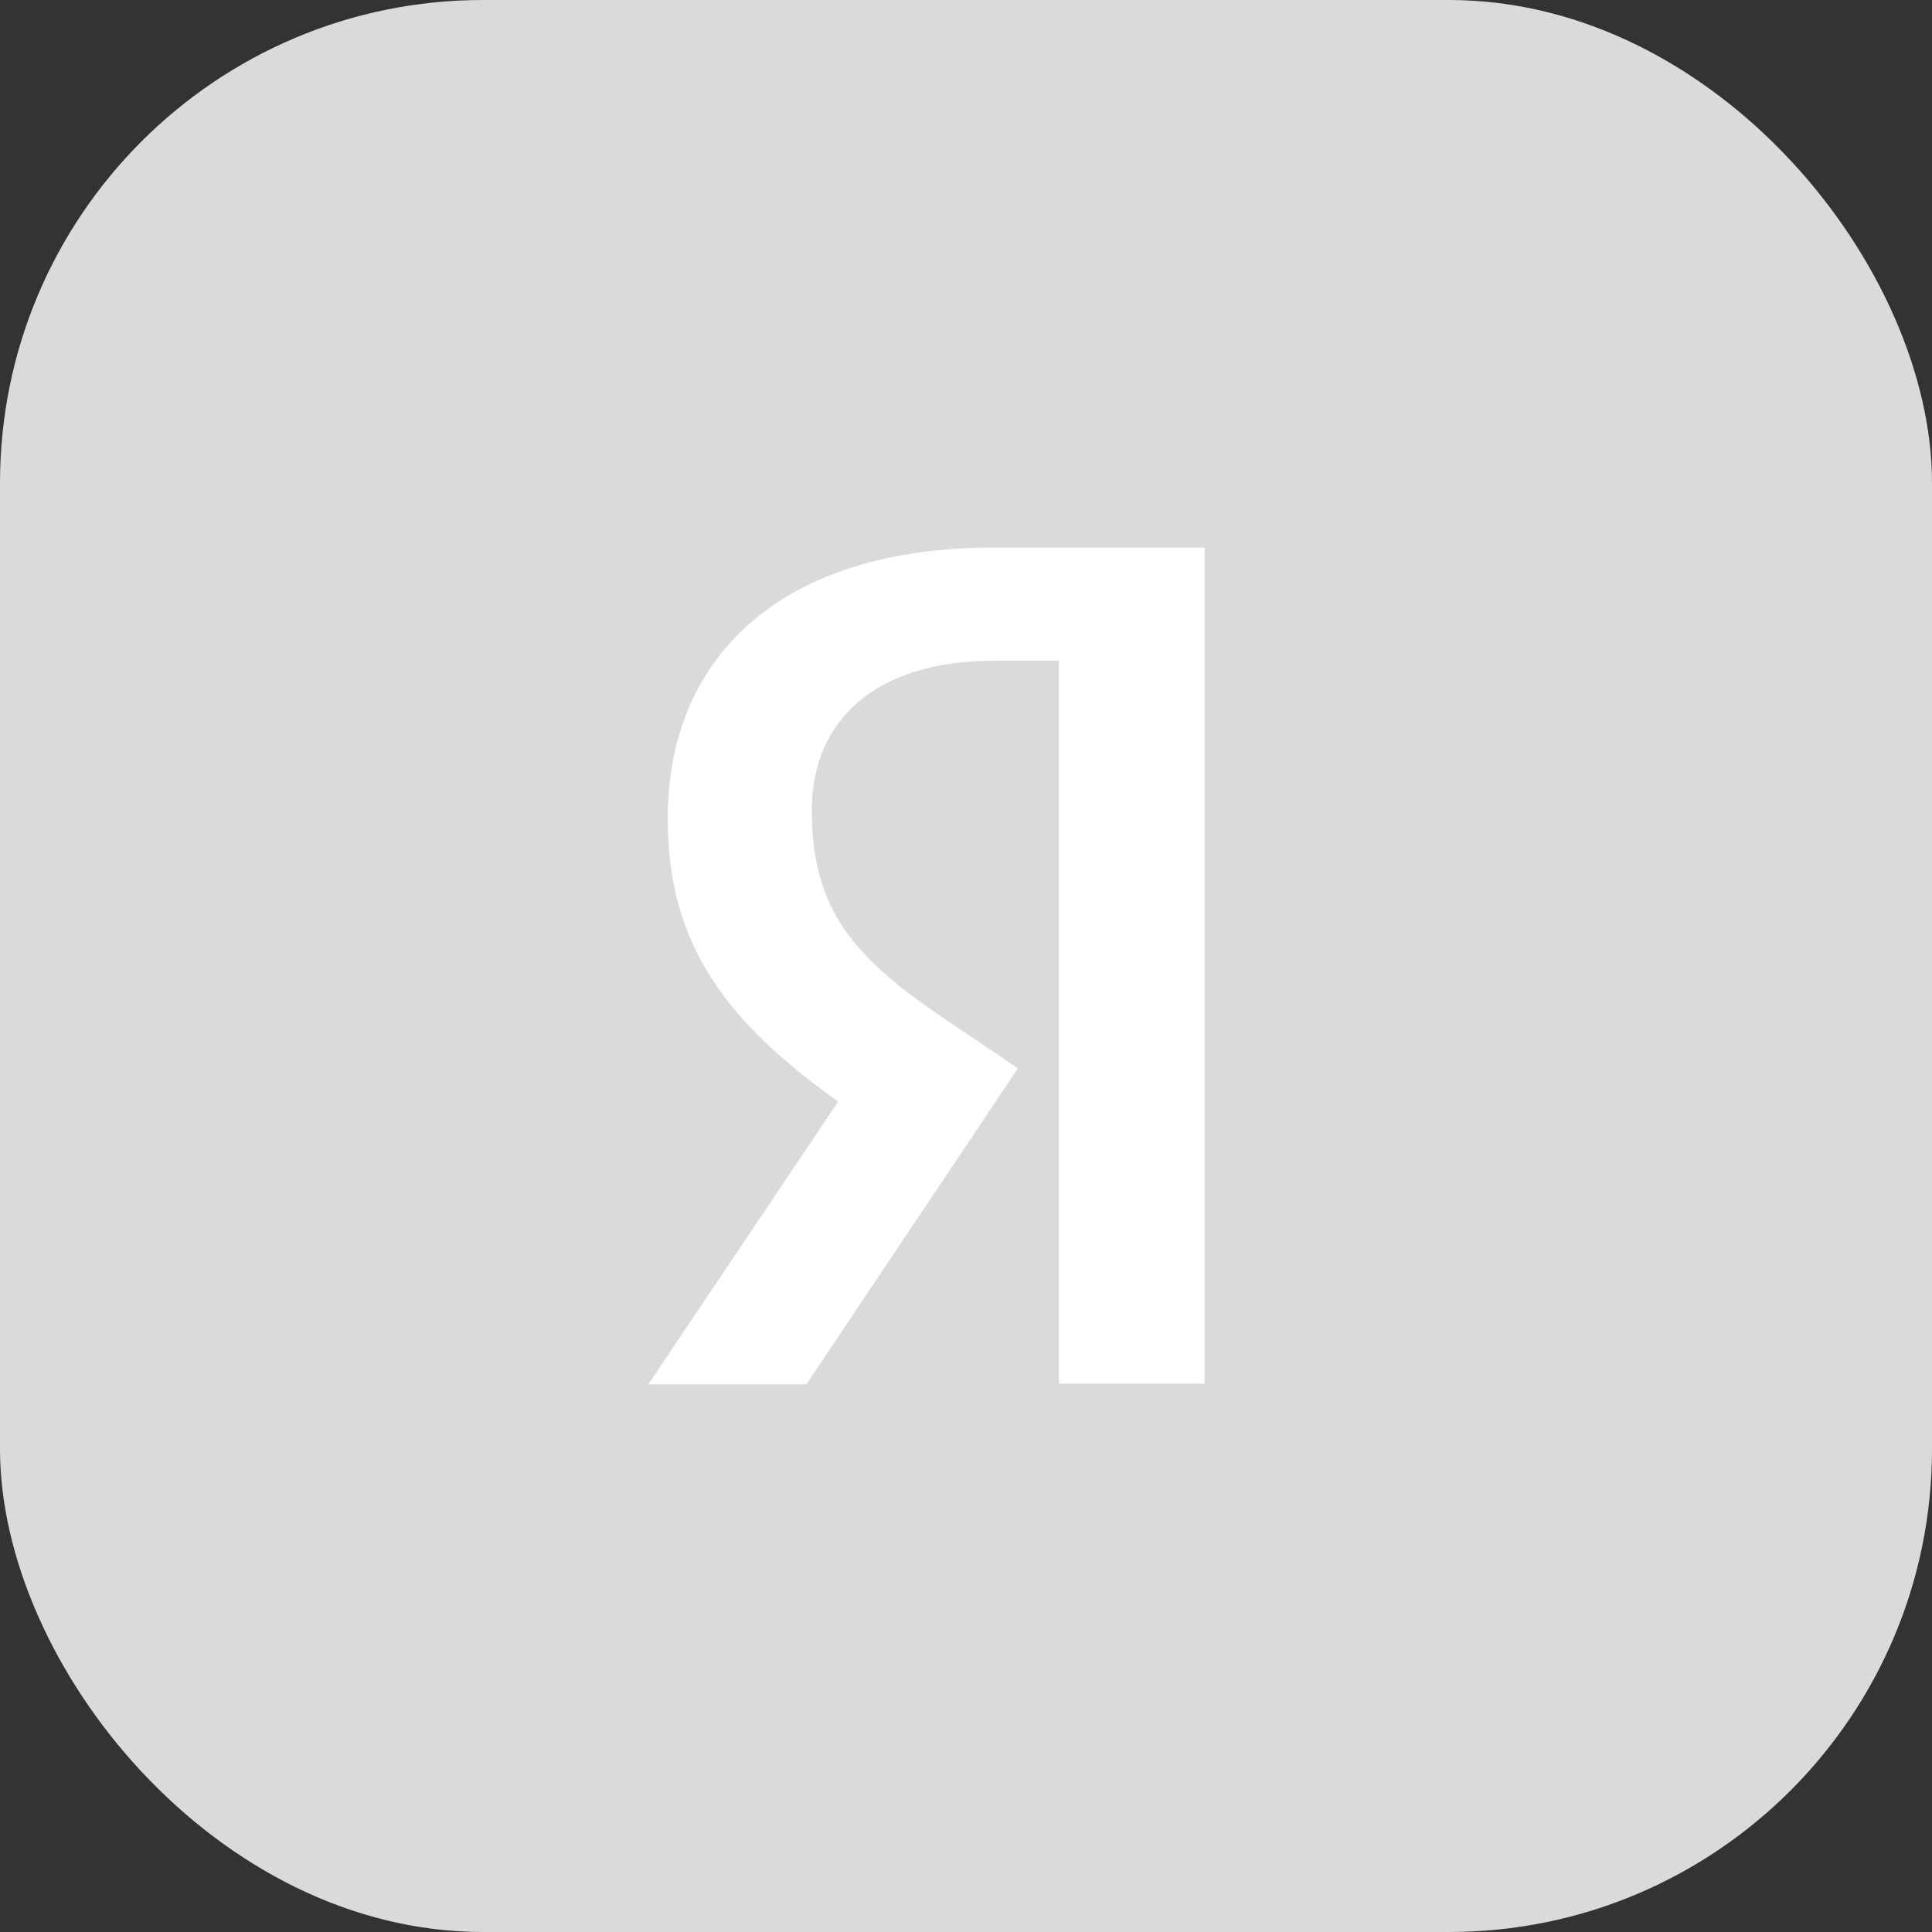 <svg width="48" height="48" viewBox="0 0 48 48" fill="none" xmlns="http://www.w3.org/2000/svg">
<rect x="0" y="0" width="48" height="48" fill="#333333" stroke="none"/>
<rect width="48" height="48" rx="12" fill="#DADADA"/>
<path d="M6.57 24C6.57 14.335 14.403 6.5 24.07 6.5C33.734 6.5 41.57 14.335 41.57 24C41.57 33.665 33.734 41.5 24.07 41.5C14.403 41.5 6.57 33.665 6.57 24Z" fill="#DADADA"/>
<path d="M26.31 16.416H24.693C21.728 16.416 20.169 17.918 20.169 20.131C20.169 22.634 21.247 23.806 23.461 25.309L25.29 26.541L20.034 34.394H16.107L20.824 27.369C18.111 25.425 16.589 23.537 16.589 20.343C16.589 16.339 19.38 13.605 24.674 13.605H29.929V34.374H26.31V16.416Z" fill="white"/>
</svg>
